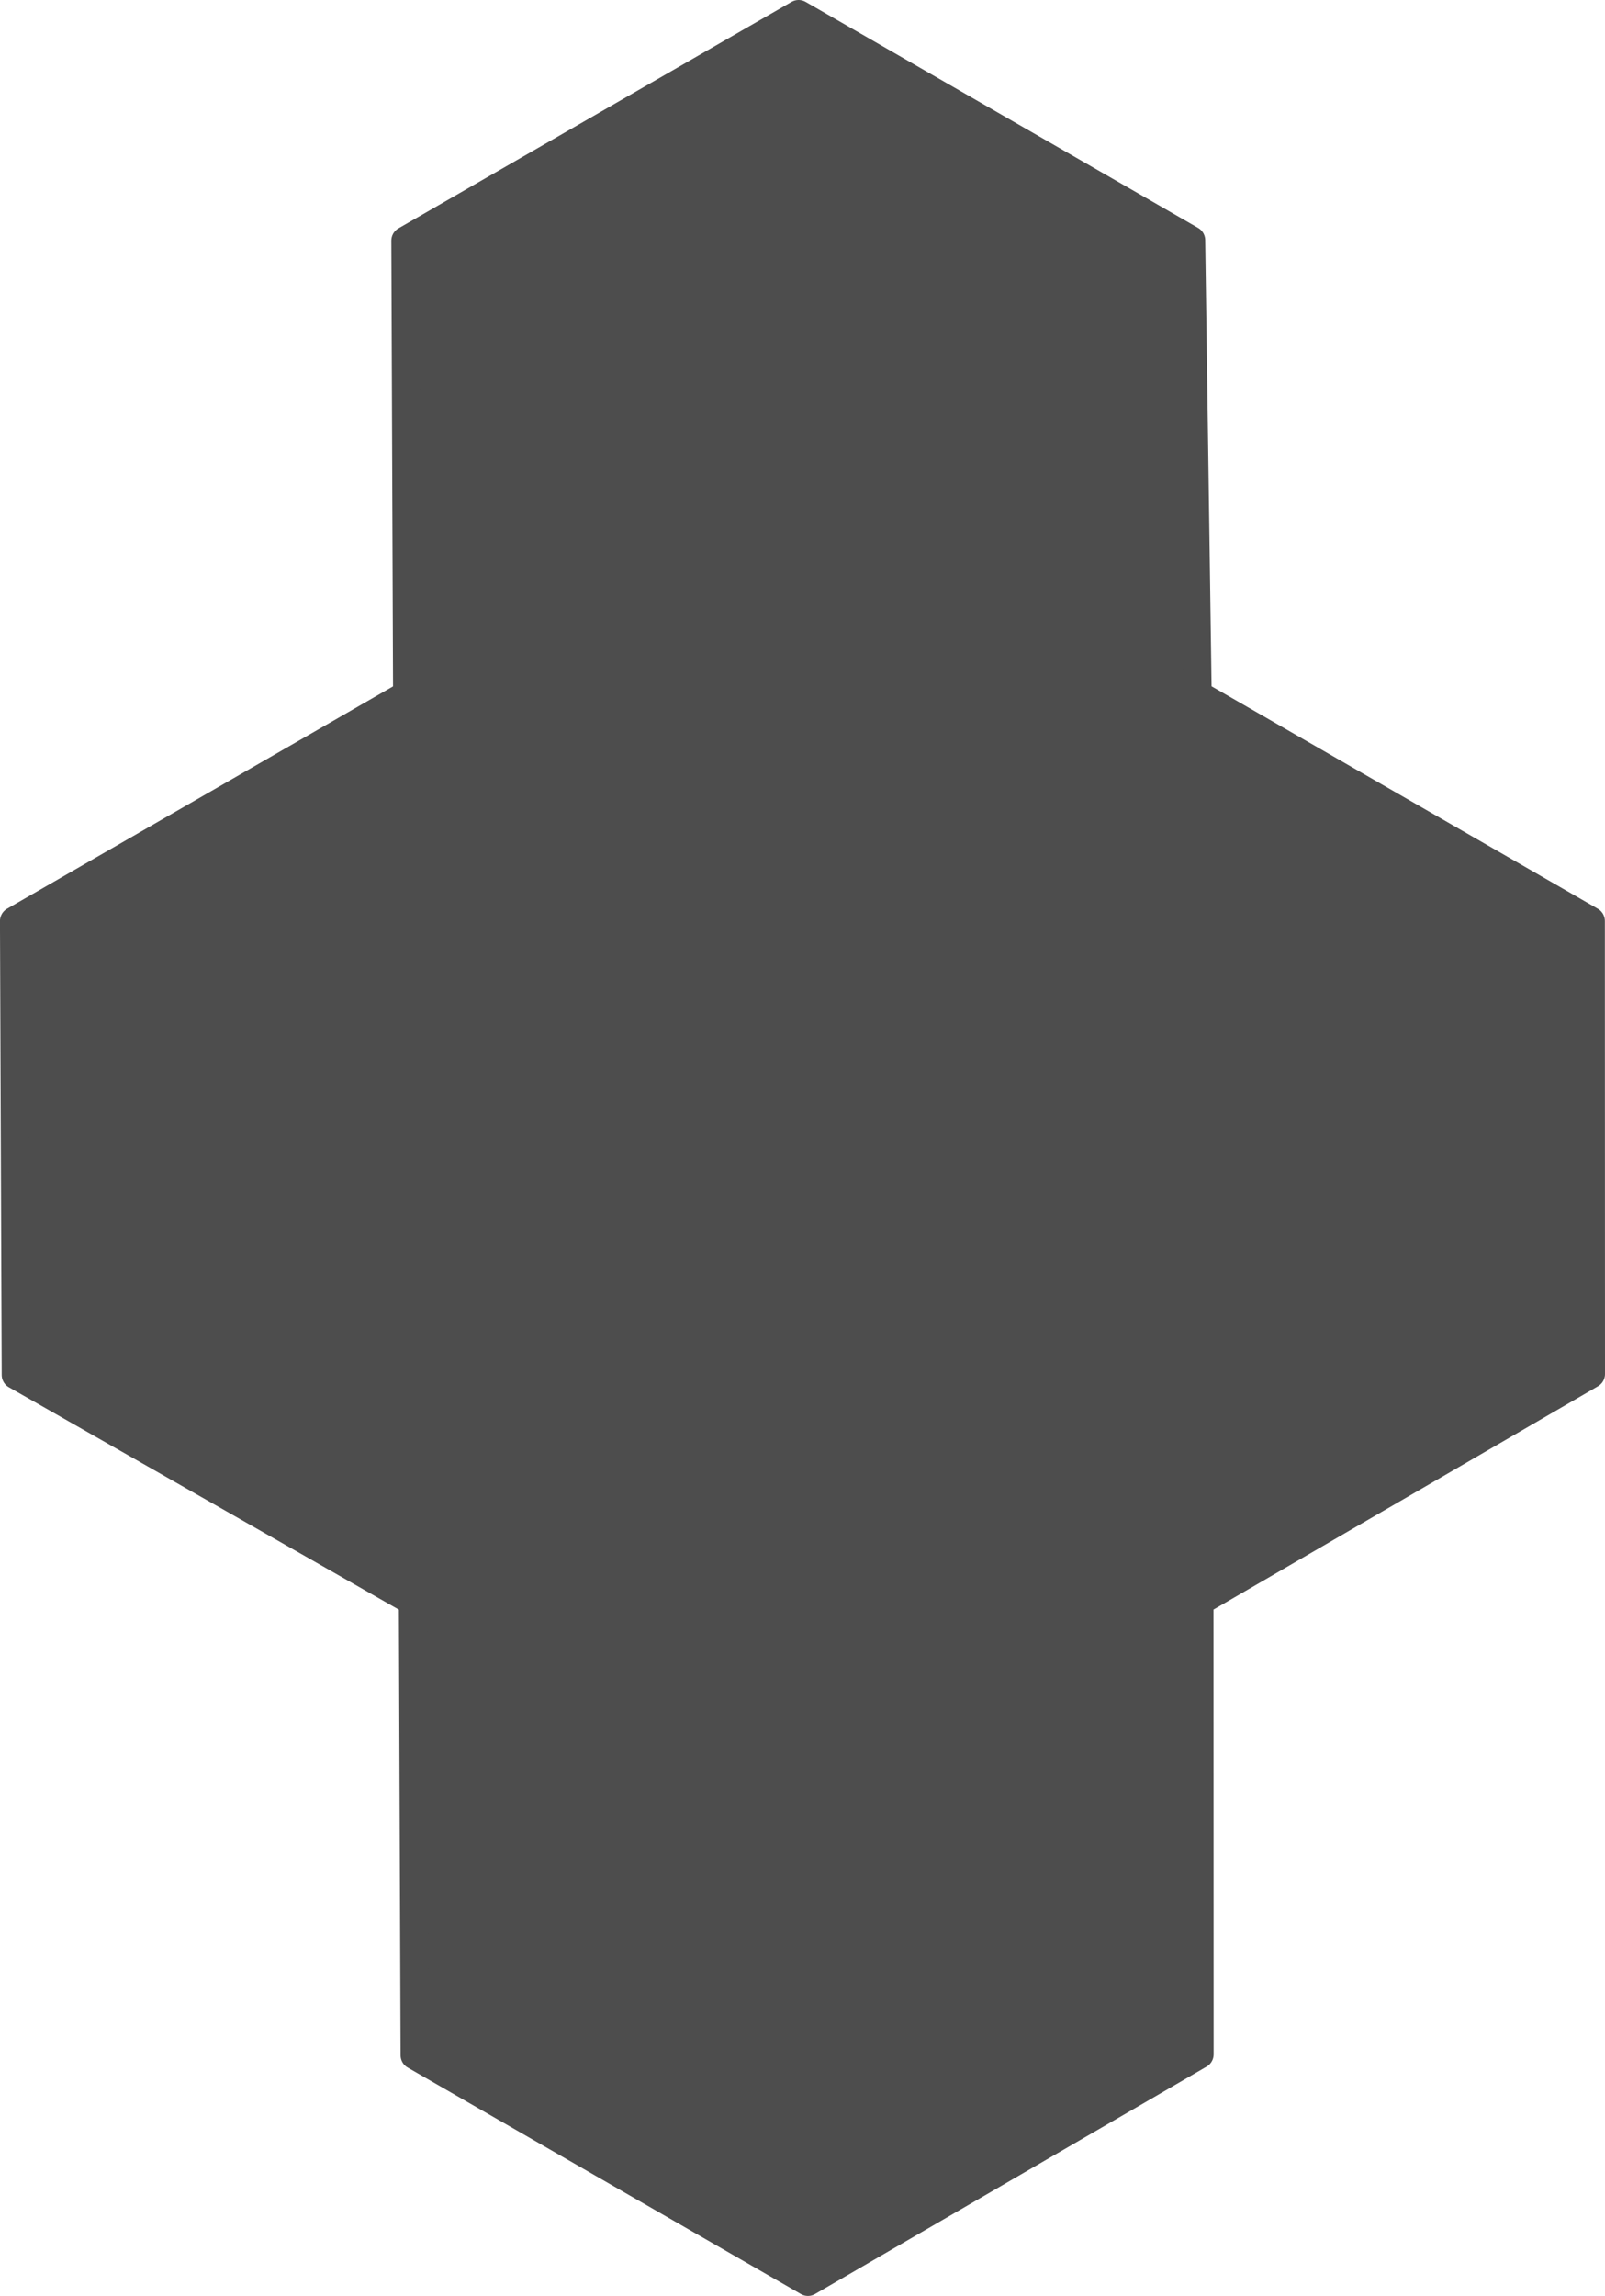 <?xml version="1.0" encoding="UTF-8" standalone="no"?>
<!-- Created with Inkscape (http://www.inkscape.org/) -->

<svg
   width="56.602mm"
   height="80.915mm"
   viewBox="0 0 56.602 80.915"
   version="1.1"
   id="svg1"
   xmlns="http://www.w3.org/2000/svg"
   xmlns:svg="http://www.w3.org/2000/svg">
  <defs
     id="defs1" />
  <g
     id="layer1"
     transform="translate(-12.167,-124.283)">
    <g
       id="g75">
      <path
         id="path68"
         style="display:inline;fill:#550000;stroke:#550000;stroke-width:0.4;stroke-linecap:round;stroke-linejoin:round;stroke-miterlimit:0"
         d="m 40.597,172.739 -13.863,7.982 0.061,15.996 13.839,7.966 0.028,0.016 13.806,-8.014 -0.004,-15.964 -0.028,-0.016 z" />
      <path
         id="path69"
         style="display:inline;fill:#550000;stroke:#550000;stroke-width:0.4;stroke-linecap:round;stroke-linejoin:round;stroke-miterlimit:0"
         d="m 54.398,148.761 -13.863,7.982 0.061,15.996 13.839,7.966 0.028,0.016 13.806,-8.014 -0.004,-15.964 -0.028,-0.016 z" />
      <path
         id="path70"
         style="display:inline;fill:#550000;stroke:#550000;stroke-width:0.4;stroke-linecap:round;stroke-linejoin:round;stroke-miterlimit:0"
         d="m 26.53,148.761 -13.863,7.982 0.061,15.996 13.839,7.966 0.028,0.016 13.806,-8.014 -0.004,-15.964 -0.028,-0.016 z" />
      <path
         id="path71"
         style="display:inline;fill:#550000;stroke:#550000;stroke-width:0.4;stroke-linecap:round;stroke-linejoin:round;stroke-miterlimit:0"
         d="m 40.331,124.783 -13.863,7.982 0.061,15.996 13.839,7.966 0.028,0.016 13.806,-8.014 -0.004,-15.964 -0.028,-0.016 z" />
    </g>
    <path
       style="fill:#4d4d4d;stroke:#4d4d4d;stroke-width:1;stroke-linecap:round;stroke-linejoin:round;stroke-miterlimit:0"
       d="m 40.331,124.783 13.839,7.966 0.228,16.012 13.867,7.982 0.004,15.964 -13.806,8.014 0.004,15.964 -13.806,8.014 -13.867,-7.982 -0.061,-15.996 -14.006,-7.982 -0.061,-15.996 13.863,-7.982 -0.061,-15.996 z"
       id="path81" />
  </g>
</svg>
